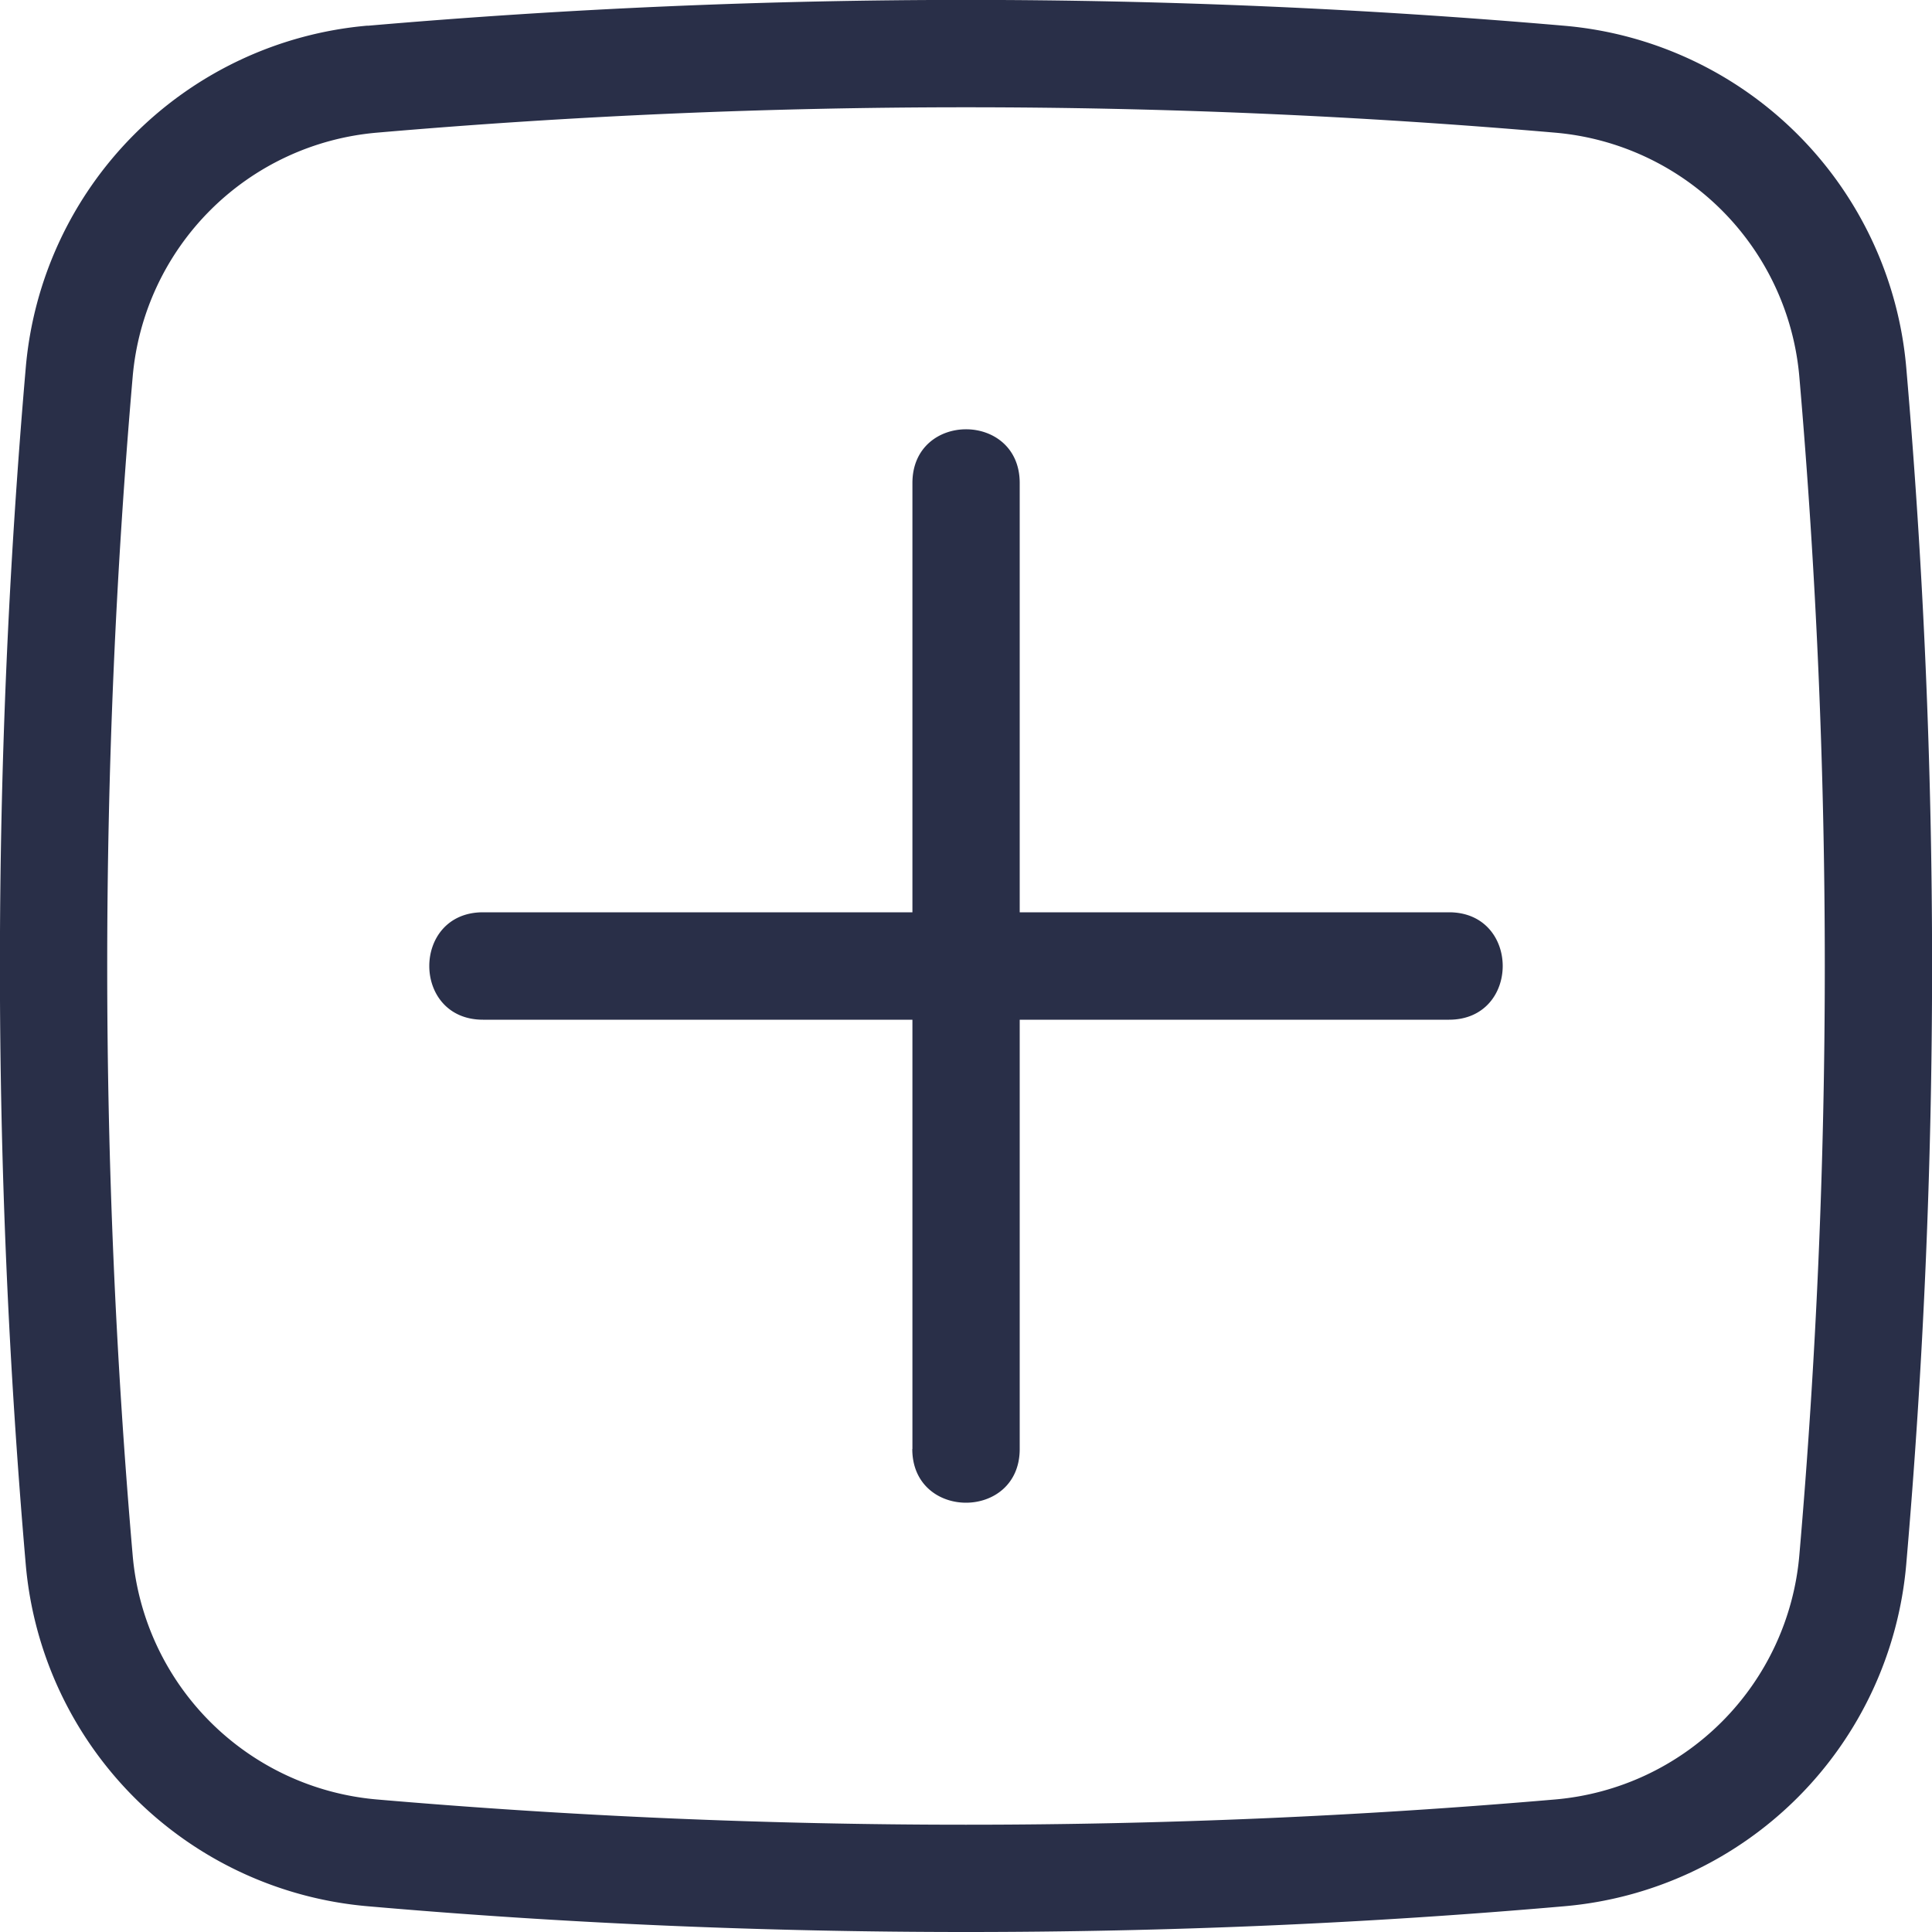 <svg xmlns="http://www.w3.org/2000/svg" width="15" height="15" viewBox="0 0 15 15">
    <g fill="none" fill-rule="evenodd">
        <path fill="#292F48" fill-rule="nonzero" d="M2.926 1.03A2.083 2.083 0 0 0 1.03 2.926a53.056 53.056 0 0 0 0 9.149 2.083 2.083 0 0 0 1.896 1.896c1.51.13 3.035.196 4.574.196 1.539 0 3.064-.066 4.574-.196a2.083 2.083 0 0 0 1.896-1.896 53.056 53.056 0 0 0 0-9.15 2.083 2.083 0 0 0-1.896-1.895A53.05 53.05 0 0 0 7.5.833a53.05 53.05 0 0 0-4.574.197zM2.854.2a53.883 53.883 0 0 1 9.292 0A2.917 2.917 0 0 1 14.8 2.853a53.89 53.89 0 0 1 0 9.292 2.917 2.917 0 0 1-2.654 2.655C10.61 14.934 9.063 15 7.5 15c-1.563 0-3.111-.066-4.646-.2A2.917 2.917 0 0 1 .2 12.147a53.89 53.89 0 0 1 0-9.292A2.917 2.917 0 0 1 2.854.199zm4.23 11.05v-7.5c0-.556.833-.556.833 0v7.5c0 .556-.834.556-.834 0zm4.166-3.333h-7.5c-.556 0-.556-.834 0-.834h7.5c.556 0 .556.834 0 .834z"/>
    </g>
</svg>
